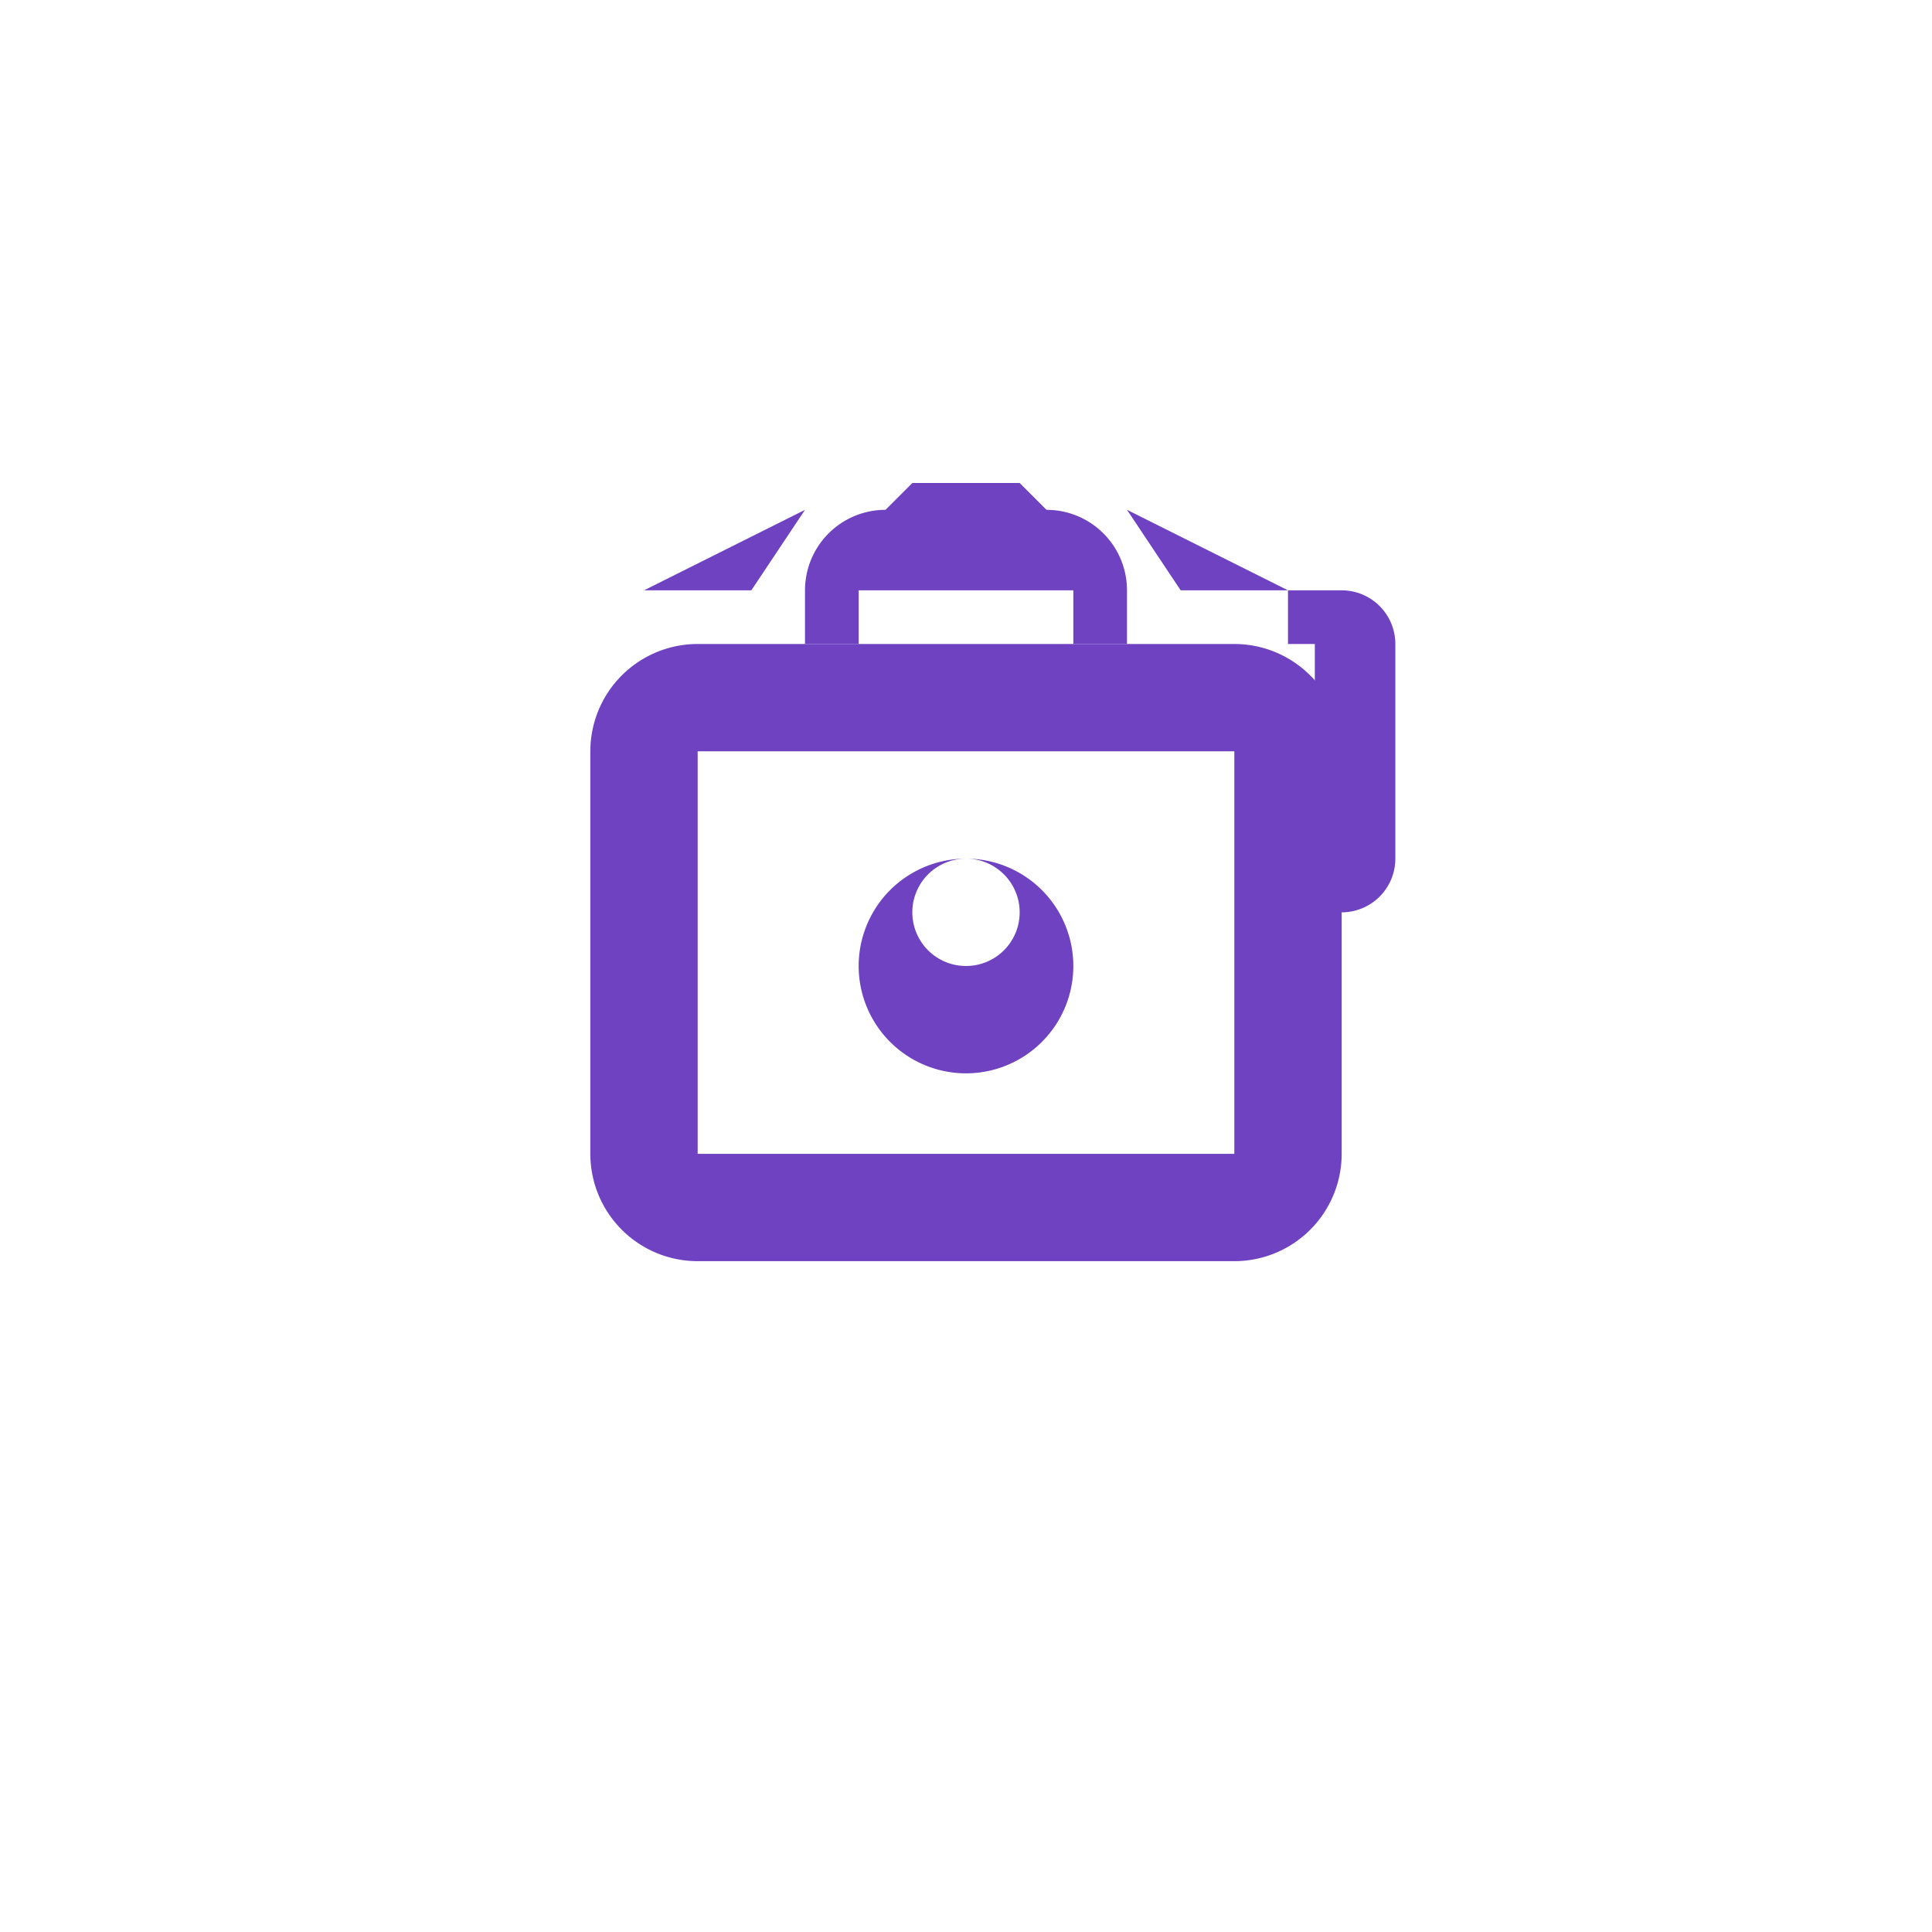 <svg xmlns="http://www.w3.org/2000/svg" width="72" height="72" fill="none">
  <g filter="url(#filter0_dd1)">
    <rect x="4" y="3" width="64" height="64" rx="10" fill="#fff"/>
  </g>
  <path d="M26 47h20a4 4 0 004-4V28a4 4 0 00-4-4H26a4 4 0 00-4 4v15a4 4 0 004 4zM46 28v15H26V28h20z" fill="#6F42C1"/>
  <path d="M30 24v-2a3 3 0 013-3h6a3 3 0 013 3v2h-2v-2a1 1 0 00-1-1h-6a1 1 0 00-1 1v2h-2z" fill="#6F42C1"/>
  <path d="M50 22a2 2 0 012 2v8a2 2 0 01-2 2h-2v-3h1v-7h-1v-2h2z" fill="#6F42C1"/>
  <path d="M36 32a2 2 0 100 4 2 2 0 000-4zm0 8a4 4 0 110-8 4 4 0 010 8z" fill="#6F42C1"/>
  <path d="M48 22l-6-3 2 3h-2l-4-4h-4l-4 4h-2l2-3-6 3" fill="#6F42C1"/>
  <defs>
    <filter id="filter0_dd1" x="0" y="0" width="72" height="72" filterUnits="userSpaceOnUse" color-interpolation-filters="sRGB">
      <feFlood flood-opacity="0" result="BackgroundImageFix"/>
      <feColorMatrix in="SourceAlpha" values="0 0 0 0 0 0 0 0 0 0 0 0 0 0 0 0 0 0 127 0"/>
      <feOffset dy="1"/>
      <feGaussianBlur stdDeviation="2"/>
      <feColorMatrix values="0 0 0 0 0 0 0 0 0 0 0 0 0 0 0 0 0 0 0.1 0"/>
      <feBlend in2="BackgroundImageFix" result="effect1_dropShadow"/>
      <feColorMatrix in="SourceAlpha" values="0 0 0 0 0 0 0 0 0 0 0 0 0 0 0 0 0 0 127 0"/>
      <feOffset/>
      <feGaussianBlur stdDeviation="1"/>
      <feColorMatrix values="0 0 0 0 0 0 0 0 0 0 0 0 0 0 0 0 0 0 0.1 0"/>
      <feBlend in2="effect1_dropShadow" result="effect2_dropShadow"/>
      <feBlend in="SourceGraphic" in2="effect2_dropShadow" result="shape"/>
    </filter>
  </defs>
</svg>
